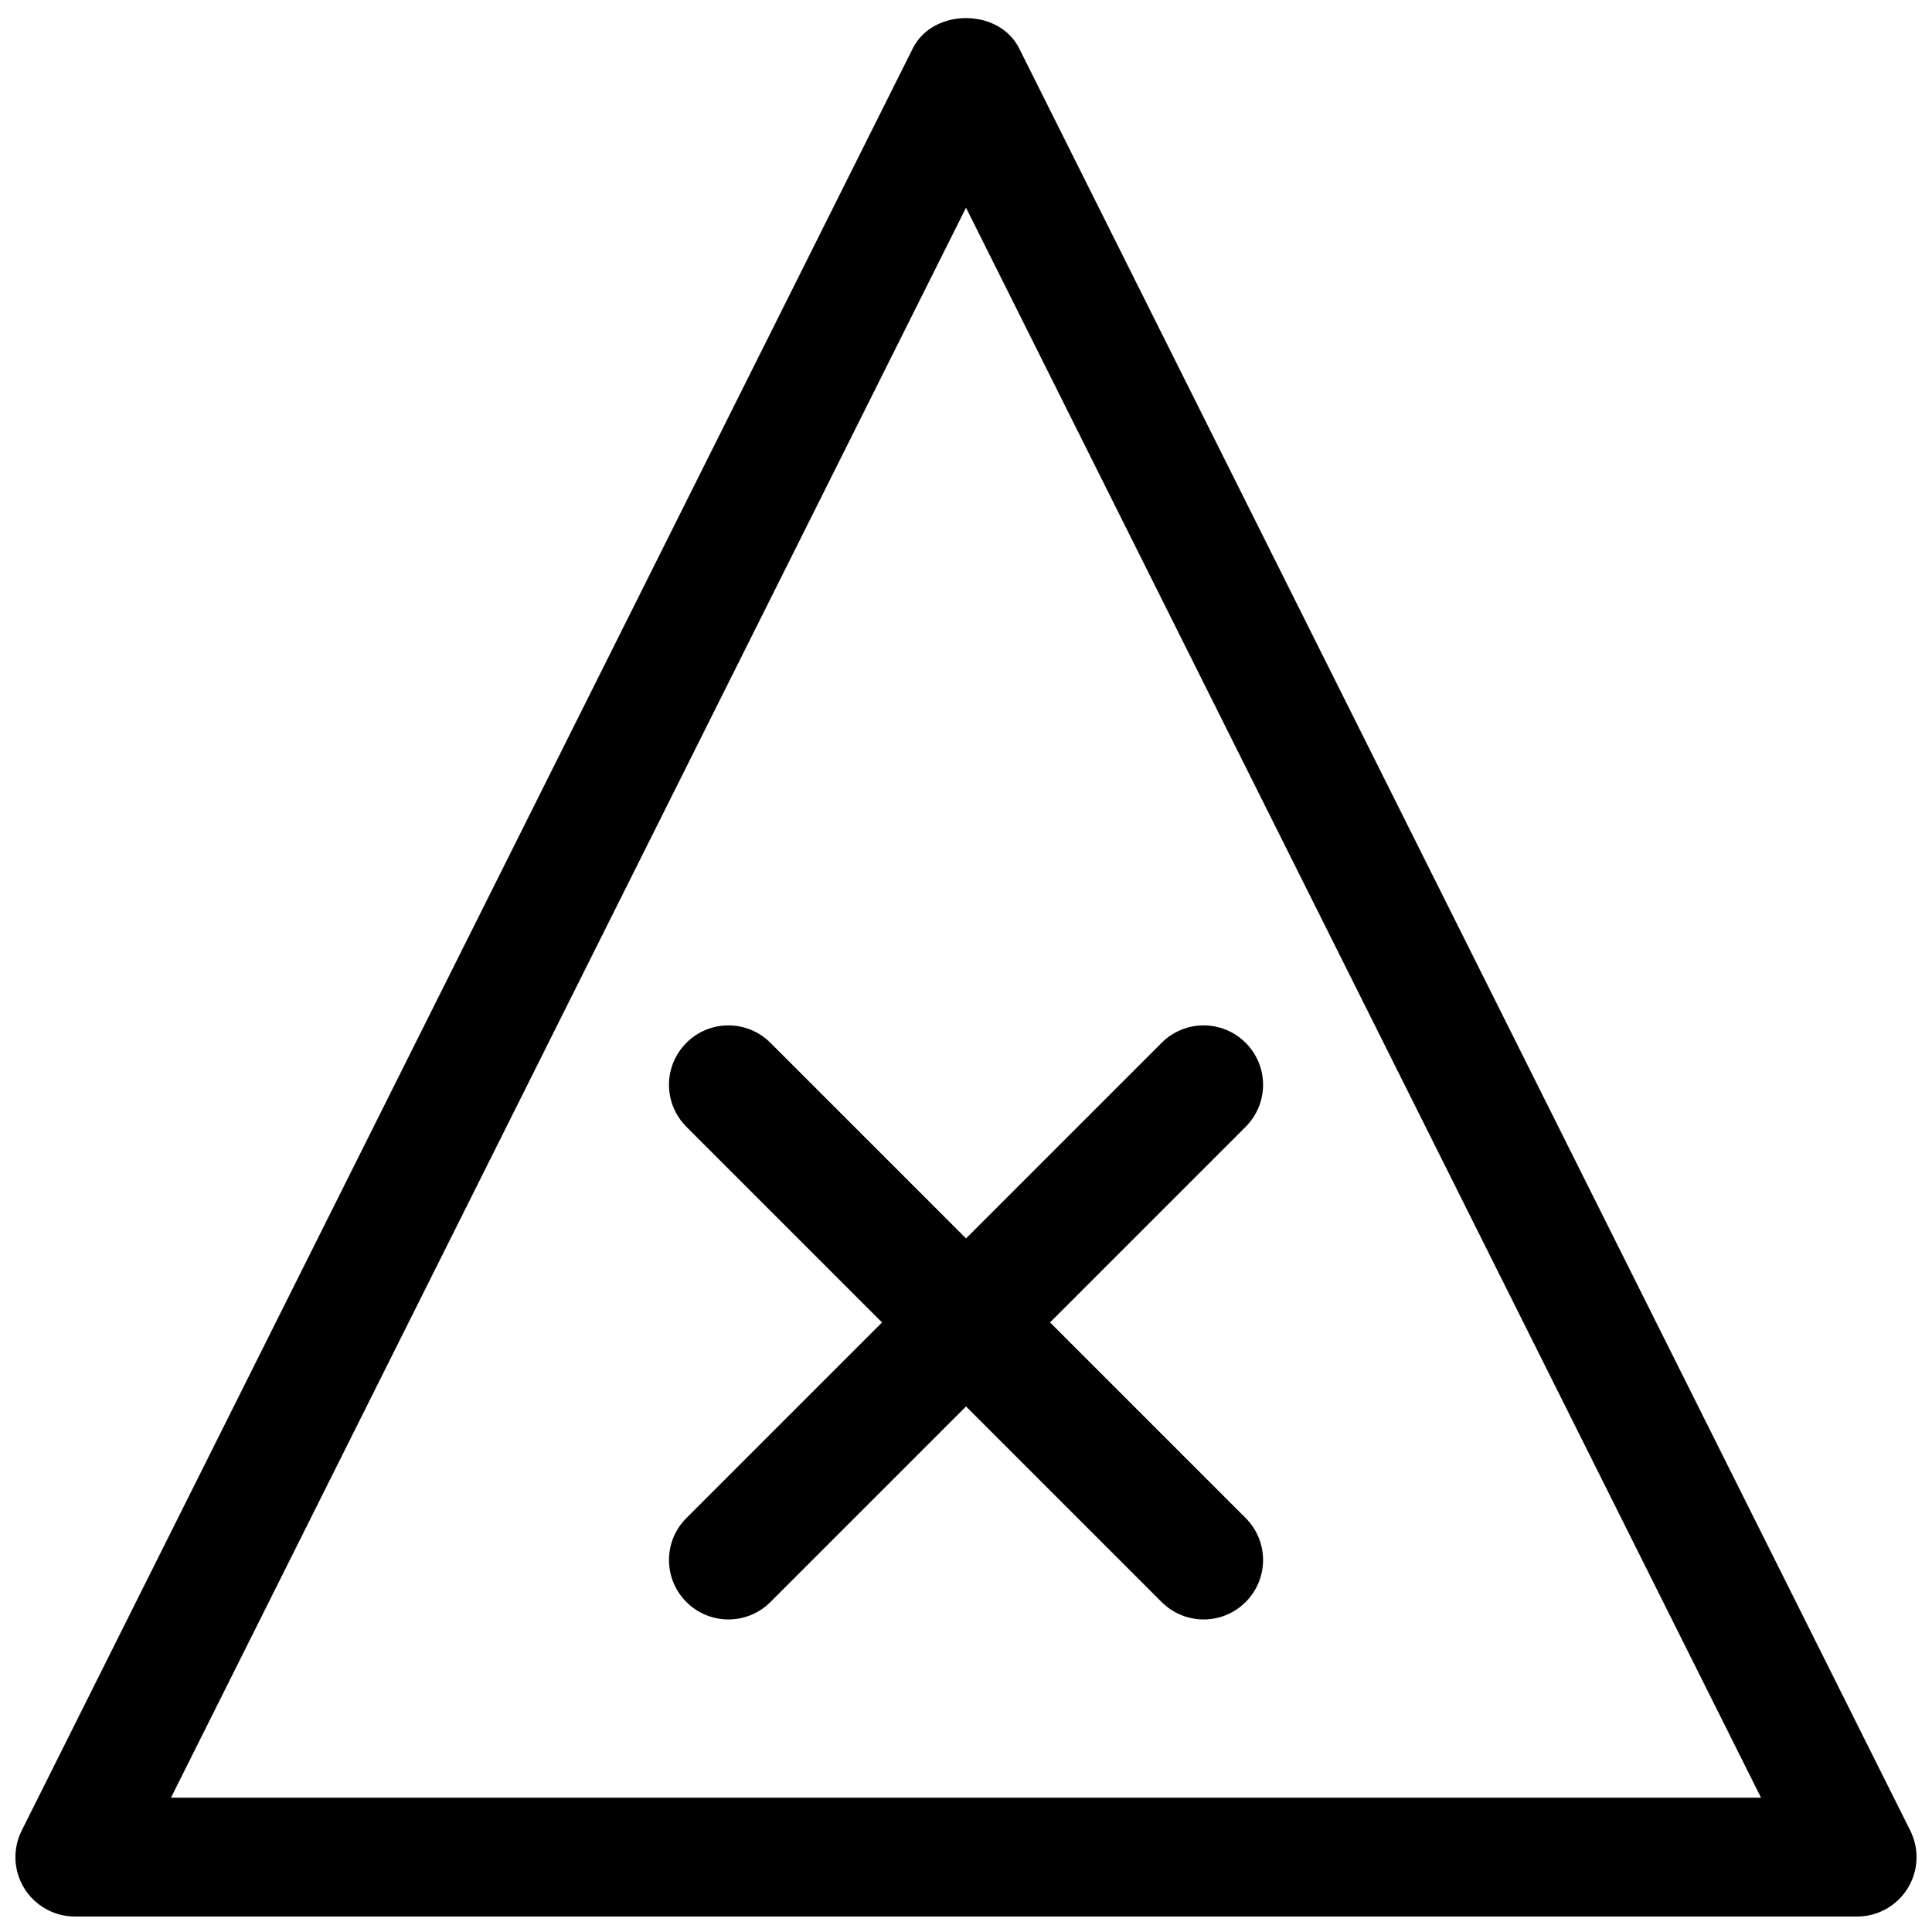 <?xml version="1.0" encoding="UTF-8"?>
<!-- Uploaded to: SVG Repo, www.svgrepo.com, Generator: SVG Repo Mixer Tools -->
<svg width="800px" height="800px" version="1.1" viewBox="144 144 512 512" xmlns="http://www.w3.org/2000/svg">
 <defs>
  <clipPath id="a">
   <path d="m148.09 148.09h503.81v503.81h-503.81z"/>
  </clipPath>
 </defs>
 <g clip-path="url(#a)">
  <path d="m636.16 651.9h-472.32c-5.465 0-10.516-2.832-13.398-7.461-2.883-4.644-3.133-10.438-0.691-15.32l236.16-472.32c5.352-10.676 22.812-10.676 28.168 0l236.16 472.32c2.441 4.879 2.188 10.676-0.691 15.32-2.867 4.629-7.922 7.461-13.383 7.461zm-446.85-31.488h421.38l-210.69-421.37z"/>
 </g>
 <path d="m337.04 573.17c-4.031 0-8.062-1.543-11.133-4.613-6.156-6.156-6.156-16.105 0-22.262l125.94-125.94c6.156-6.156 16.105-6.156 22.262 0s6.156 16.105 0 22.262l-125.94 125.94c-3.07 3.07-7.098 4.613-11.129 4.613z"/>
 <path d="m462.98 573.17c-4.031 0-8.062-1.543-11.133-4.613l-125.94-125.94c-6.156-6.156-6.156-16.105 0-22.262s16.105-6.156 22.262 0l125.94 125.94c6.156 6.156 6.156 16.105 0 22.262-3.07 3.07-7.102 4.613-11.129 4.613z"/>
</svg>